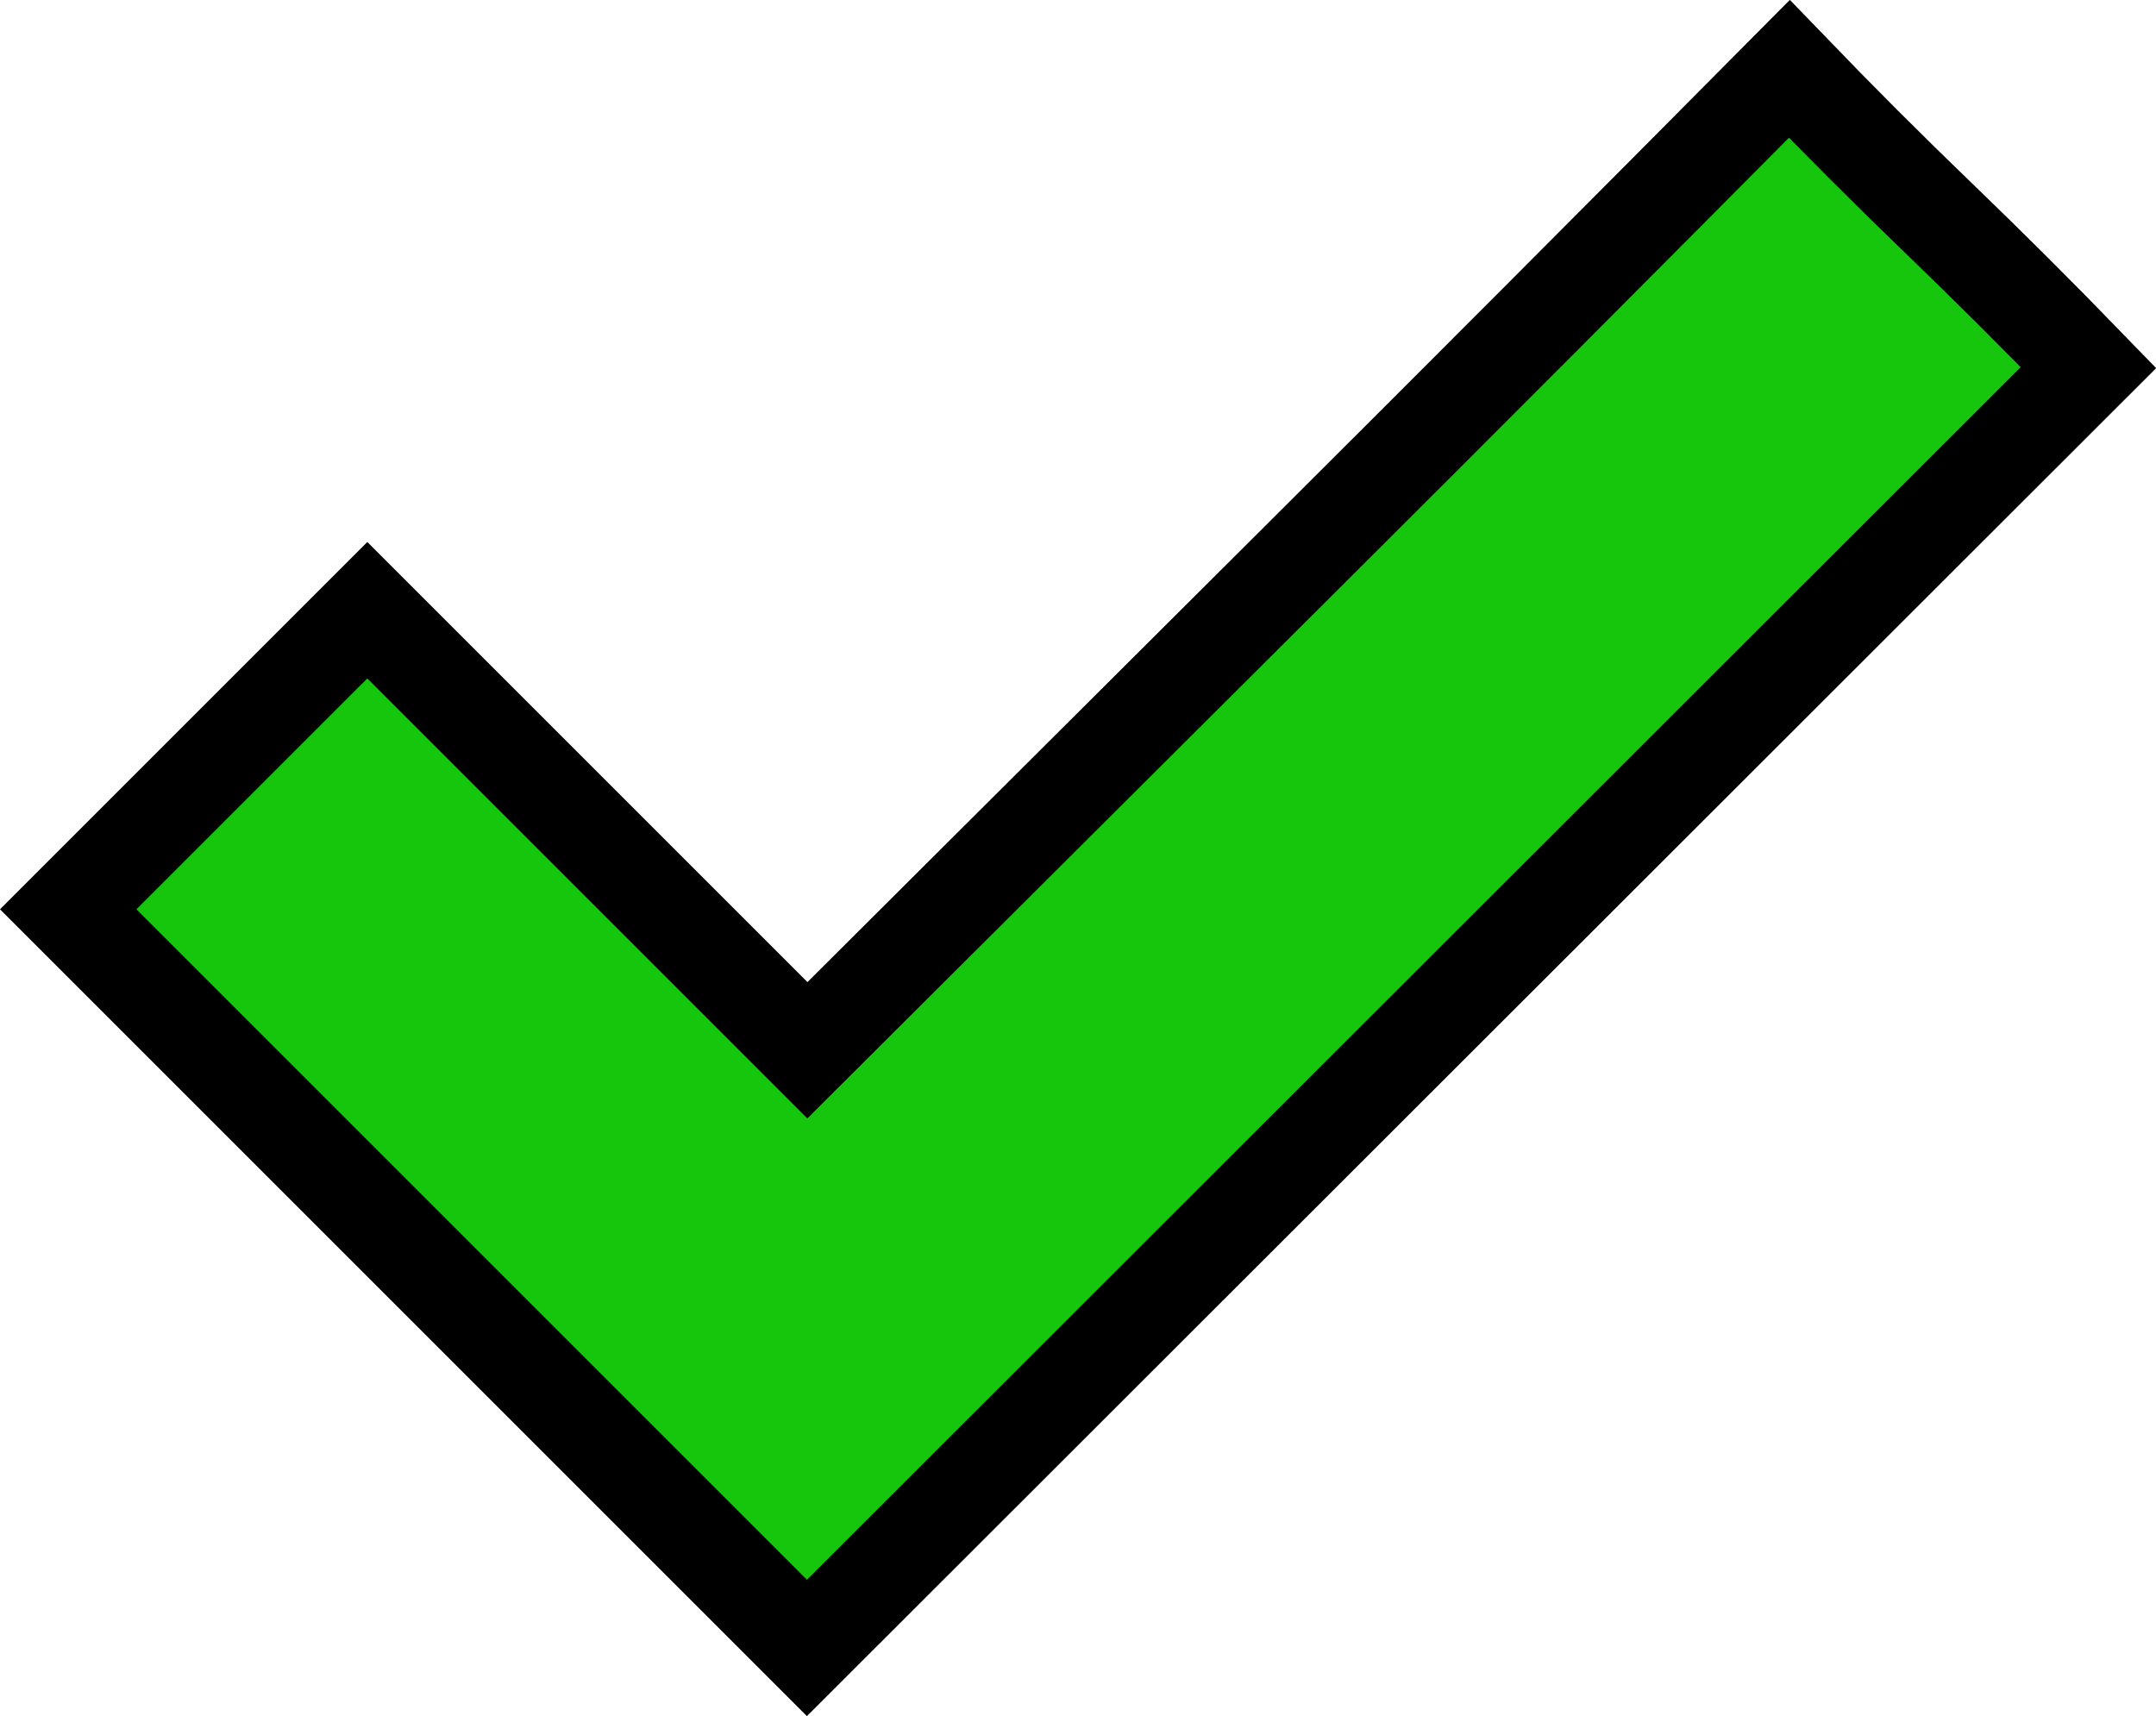 <svg xmlns="http://www.w3.org/2000/svg" width="22.345" height="17.788" viewBox="0 0 22.345 17.788">
  <path id="パス_29086" data-name="パス 29086" d="M21.1,6.619q.762.791,1.548,1.548T24.2,9.715L10.918,22.986,3.262,15.33l3.1-3.1,4.561,4.561q2.568-2.559,5.1-5.083T21.1,6.619Z" transform="translate(-2.555 -5.905)" fill="#16c60c" stroke="#000" stroke-width="1"/>
</svg>
